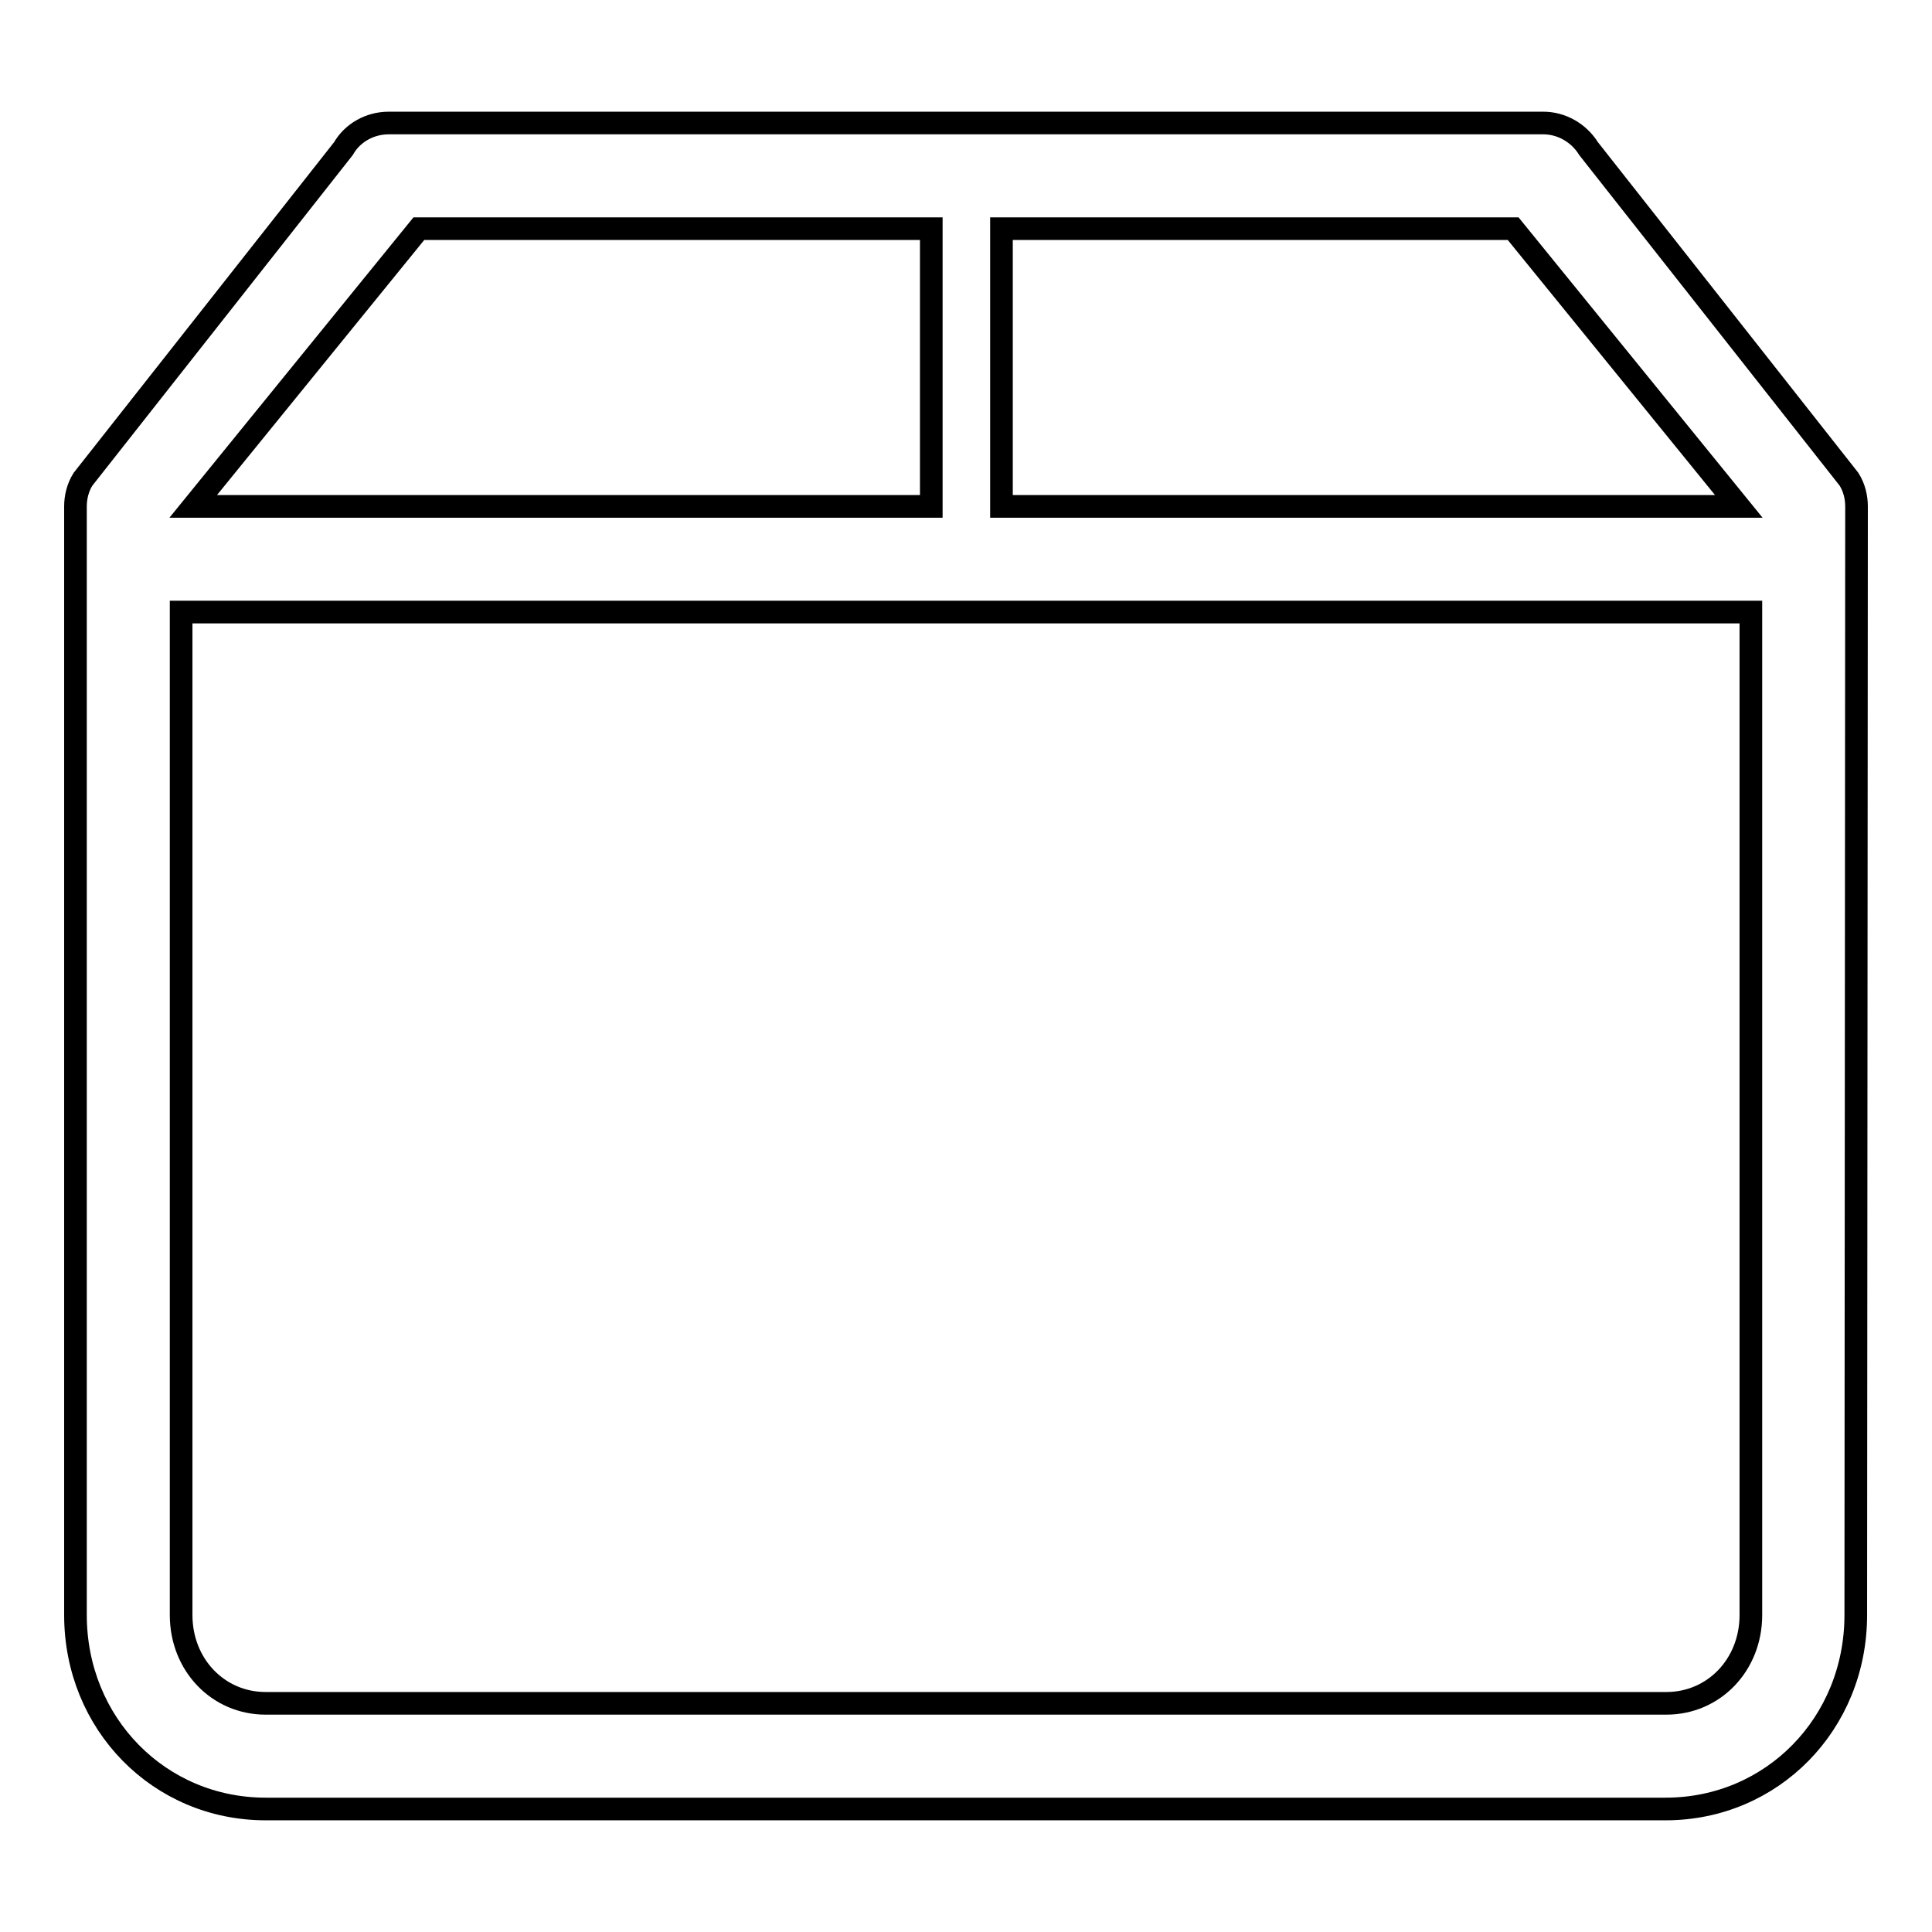 <?xml version="1.0" encoding="utf-8"?>
<!-- Svg Vector Icons : http://www.onlinewebfonts.com/icon -->
<!DOCTYPE svg PUBLIC "-//W3C//DTD SVG 1.1//EN" "http://www.w3.org/Graphics/SVG/1.1/DTD/svg11.dtd">
<svg version="1.1" xmlns="http://www.w3.org/2000/svg" xmlns:xlink="http://www.w3.org/1999/xlink" x="0px" y="0px" viewBox="0 0 256 256" enable-background="new 0 0 256 256" xml:space="preserve">
<g><g><path stroke-width="3" fill-opacity="0" stroke="#000000"  d="M246,67.1c0-1.2-0.3-2.5-1-3.6l-34.5-43.8c-1.3-2.1-3.6-3.4-6-3.4h-34.5h-46.7H51.5c-2.5,0-4.8,1.3-6,3.4L11,63.5c-0.7,1.1-1,2.4-1,3.6h0V214c0,14.4,11.1,25.7,25.2,25.7h88.1h46.7h50.7c14.1,0,25.2-11.3,25.2-25.7L246,67.1L246,67.1z M200.5,30.3l29.9,36.8h-97.7V30.3H170H200.5z M55.5,30.3h67.9v36.8H25.6L55.5,30.3z M220.8,225.7h-50.7h-46.7H35.2c-6.3,0-11.2-5.1-11.2-11.7V81.1h208V214C232,220.6,227.1,225.7,220.8,225.7z"/></g></g>
</svg>
